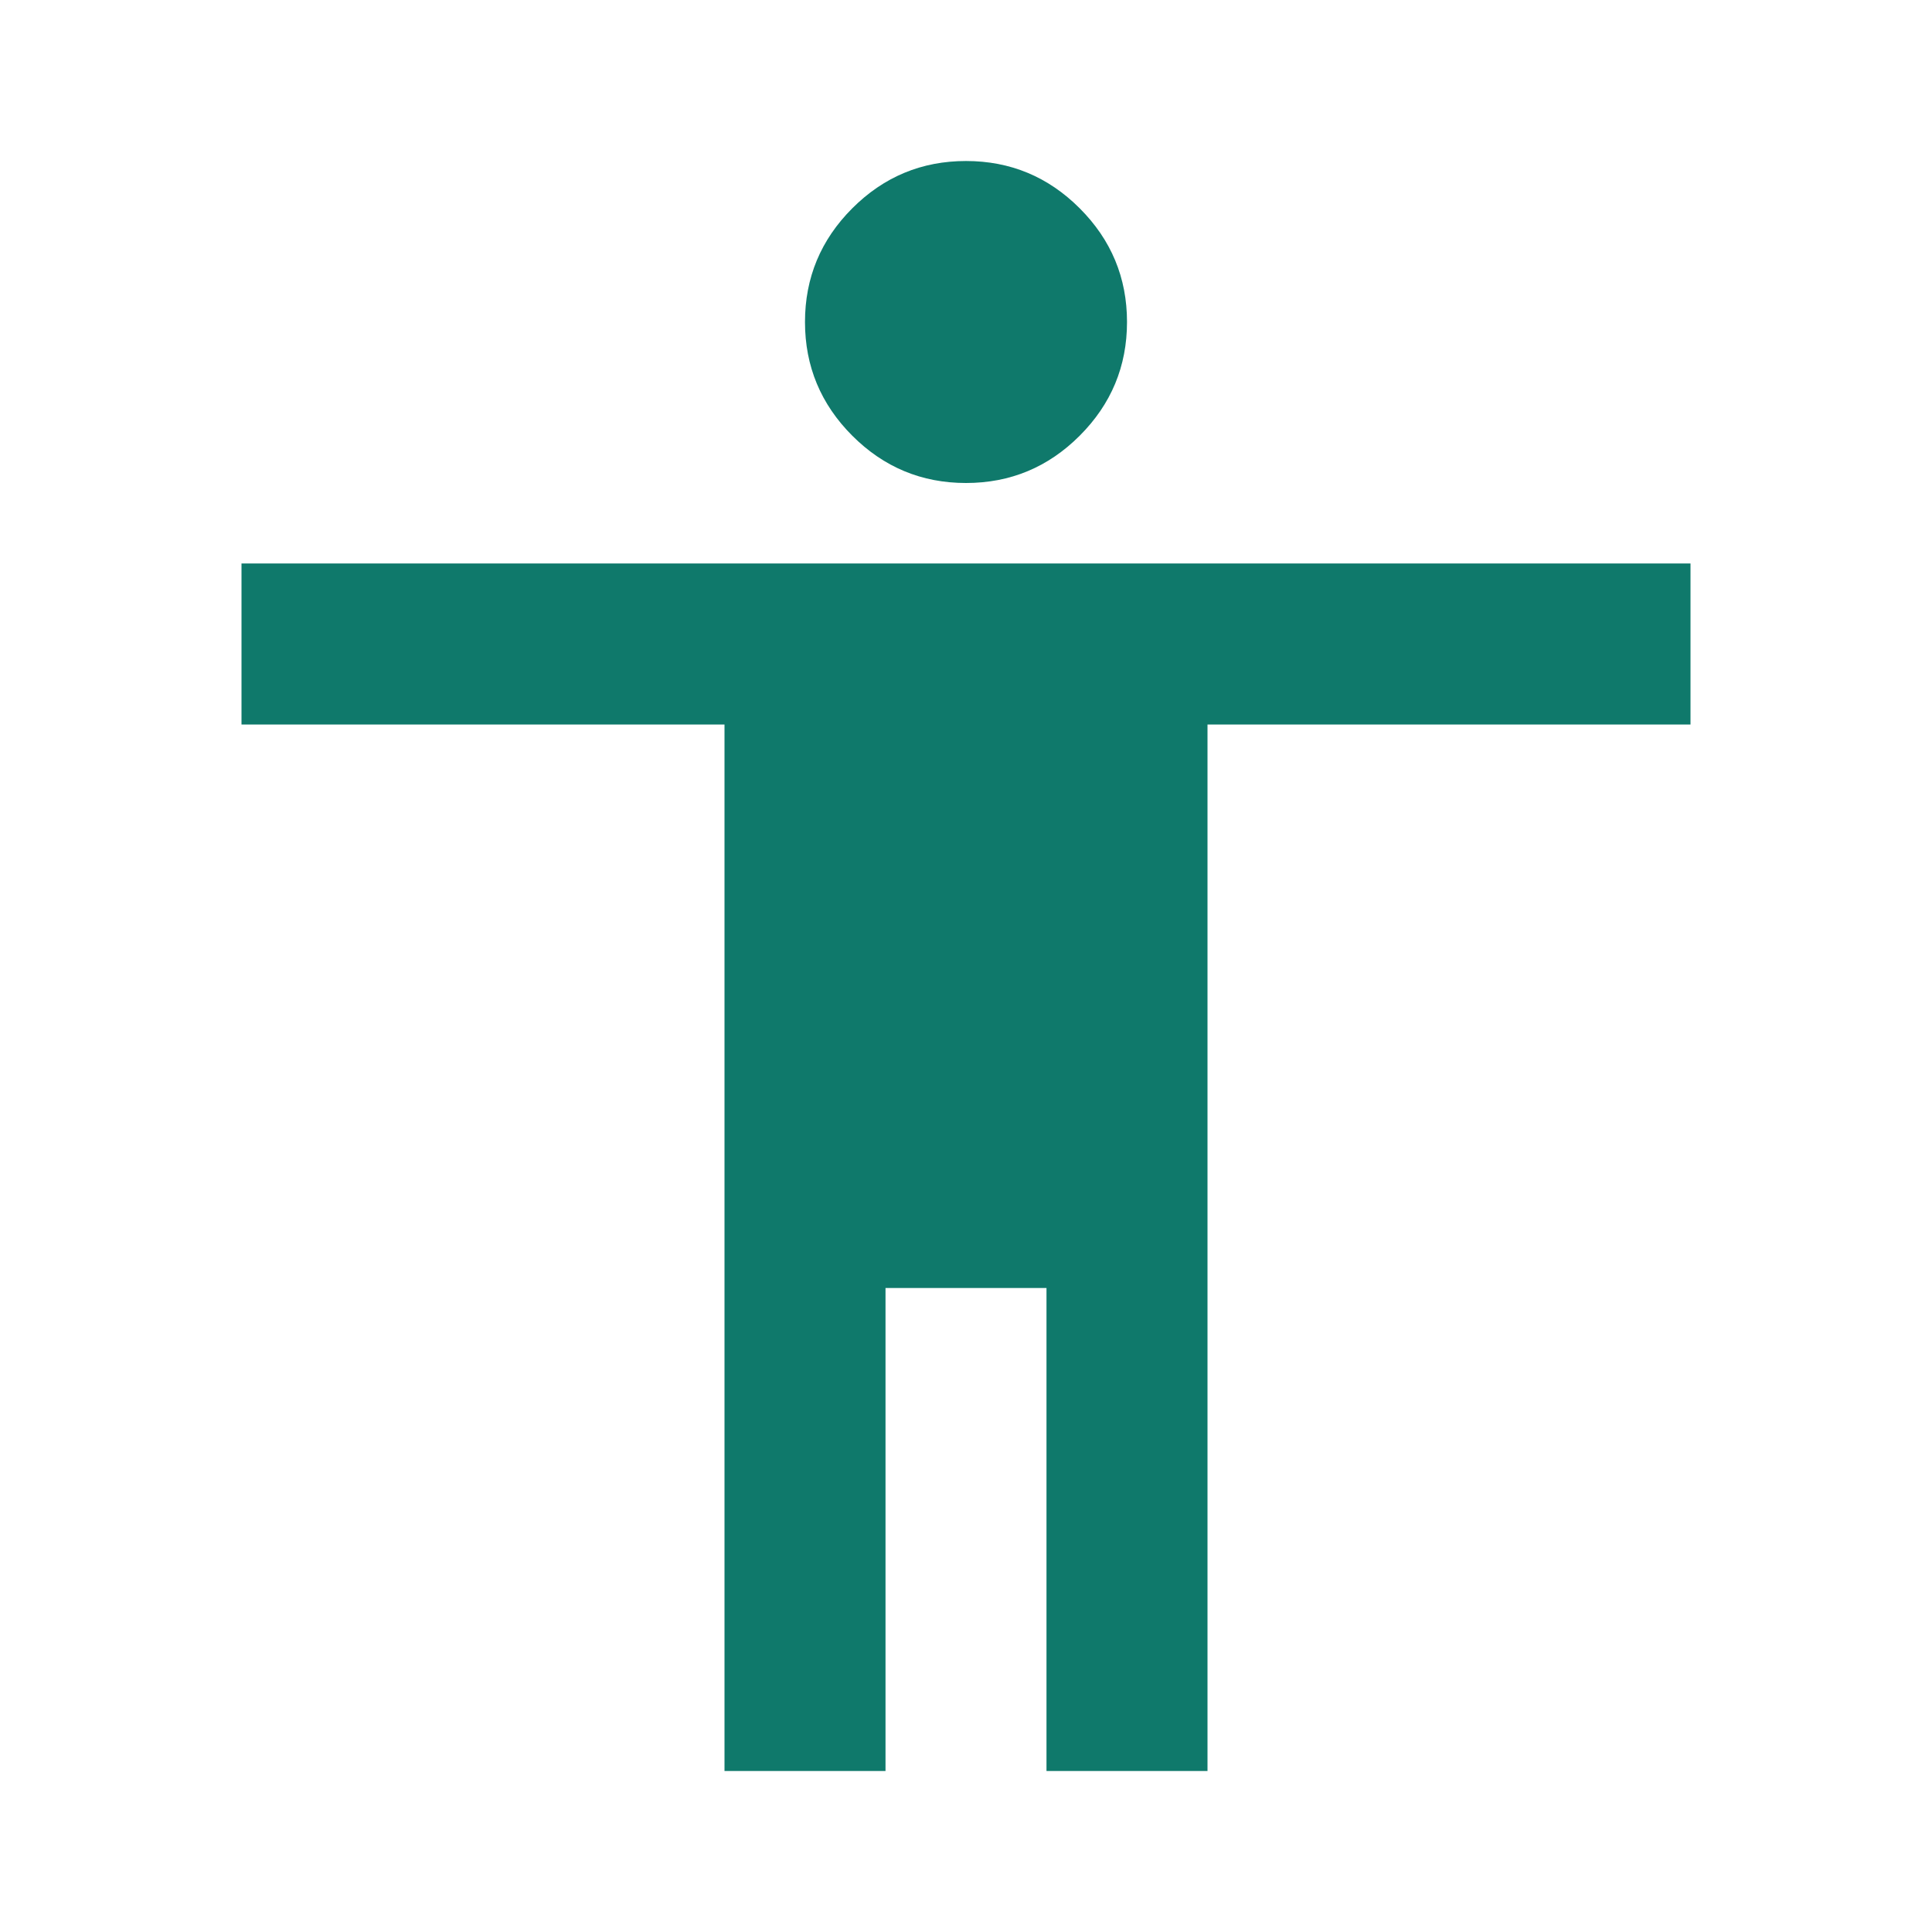 <svg width="65" height="65" viewBox="0 0 65 65" fill="none" xmlns="http://www.w3.org/2000/svg">
<path d="M32.5 16.25C31.01 16.25 29.735 15.72 28.674 14.659C27.614 13.598 27.083 12.323 27.083 10.833C27.083 9.344 27.614 8.069 28.674 7.008C29.735 5.947 31.01 5.417 32.5 5.417C33.99 5.417 35.265 5.947 36.325 7.008C37.386 8.069 37.917 9.344 37.917 10.833C37.917 12.323 37.386 13.598 36.325 14.659C35.265 15.72 33.99 16.25 32.5 16.25ZM24.375 59.583V24.375H8.125V18.958H56.875V24.375H40.625V59.583H35.208V43.333H29.792V59.583H24.375Z" fill="#0F796B"/>
</svg>
